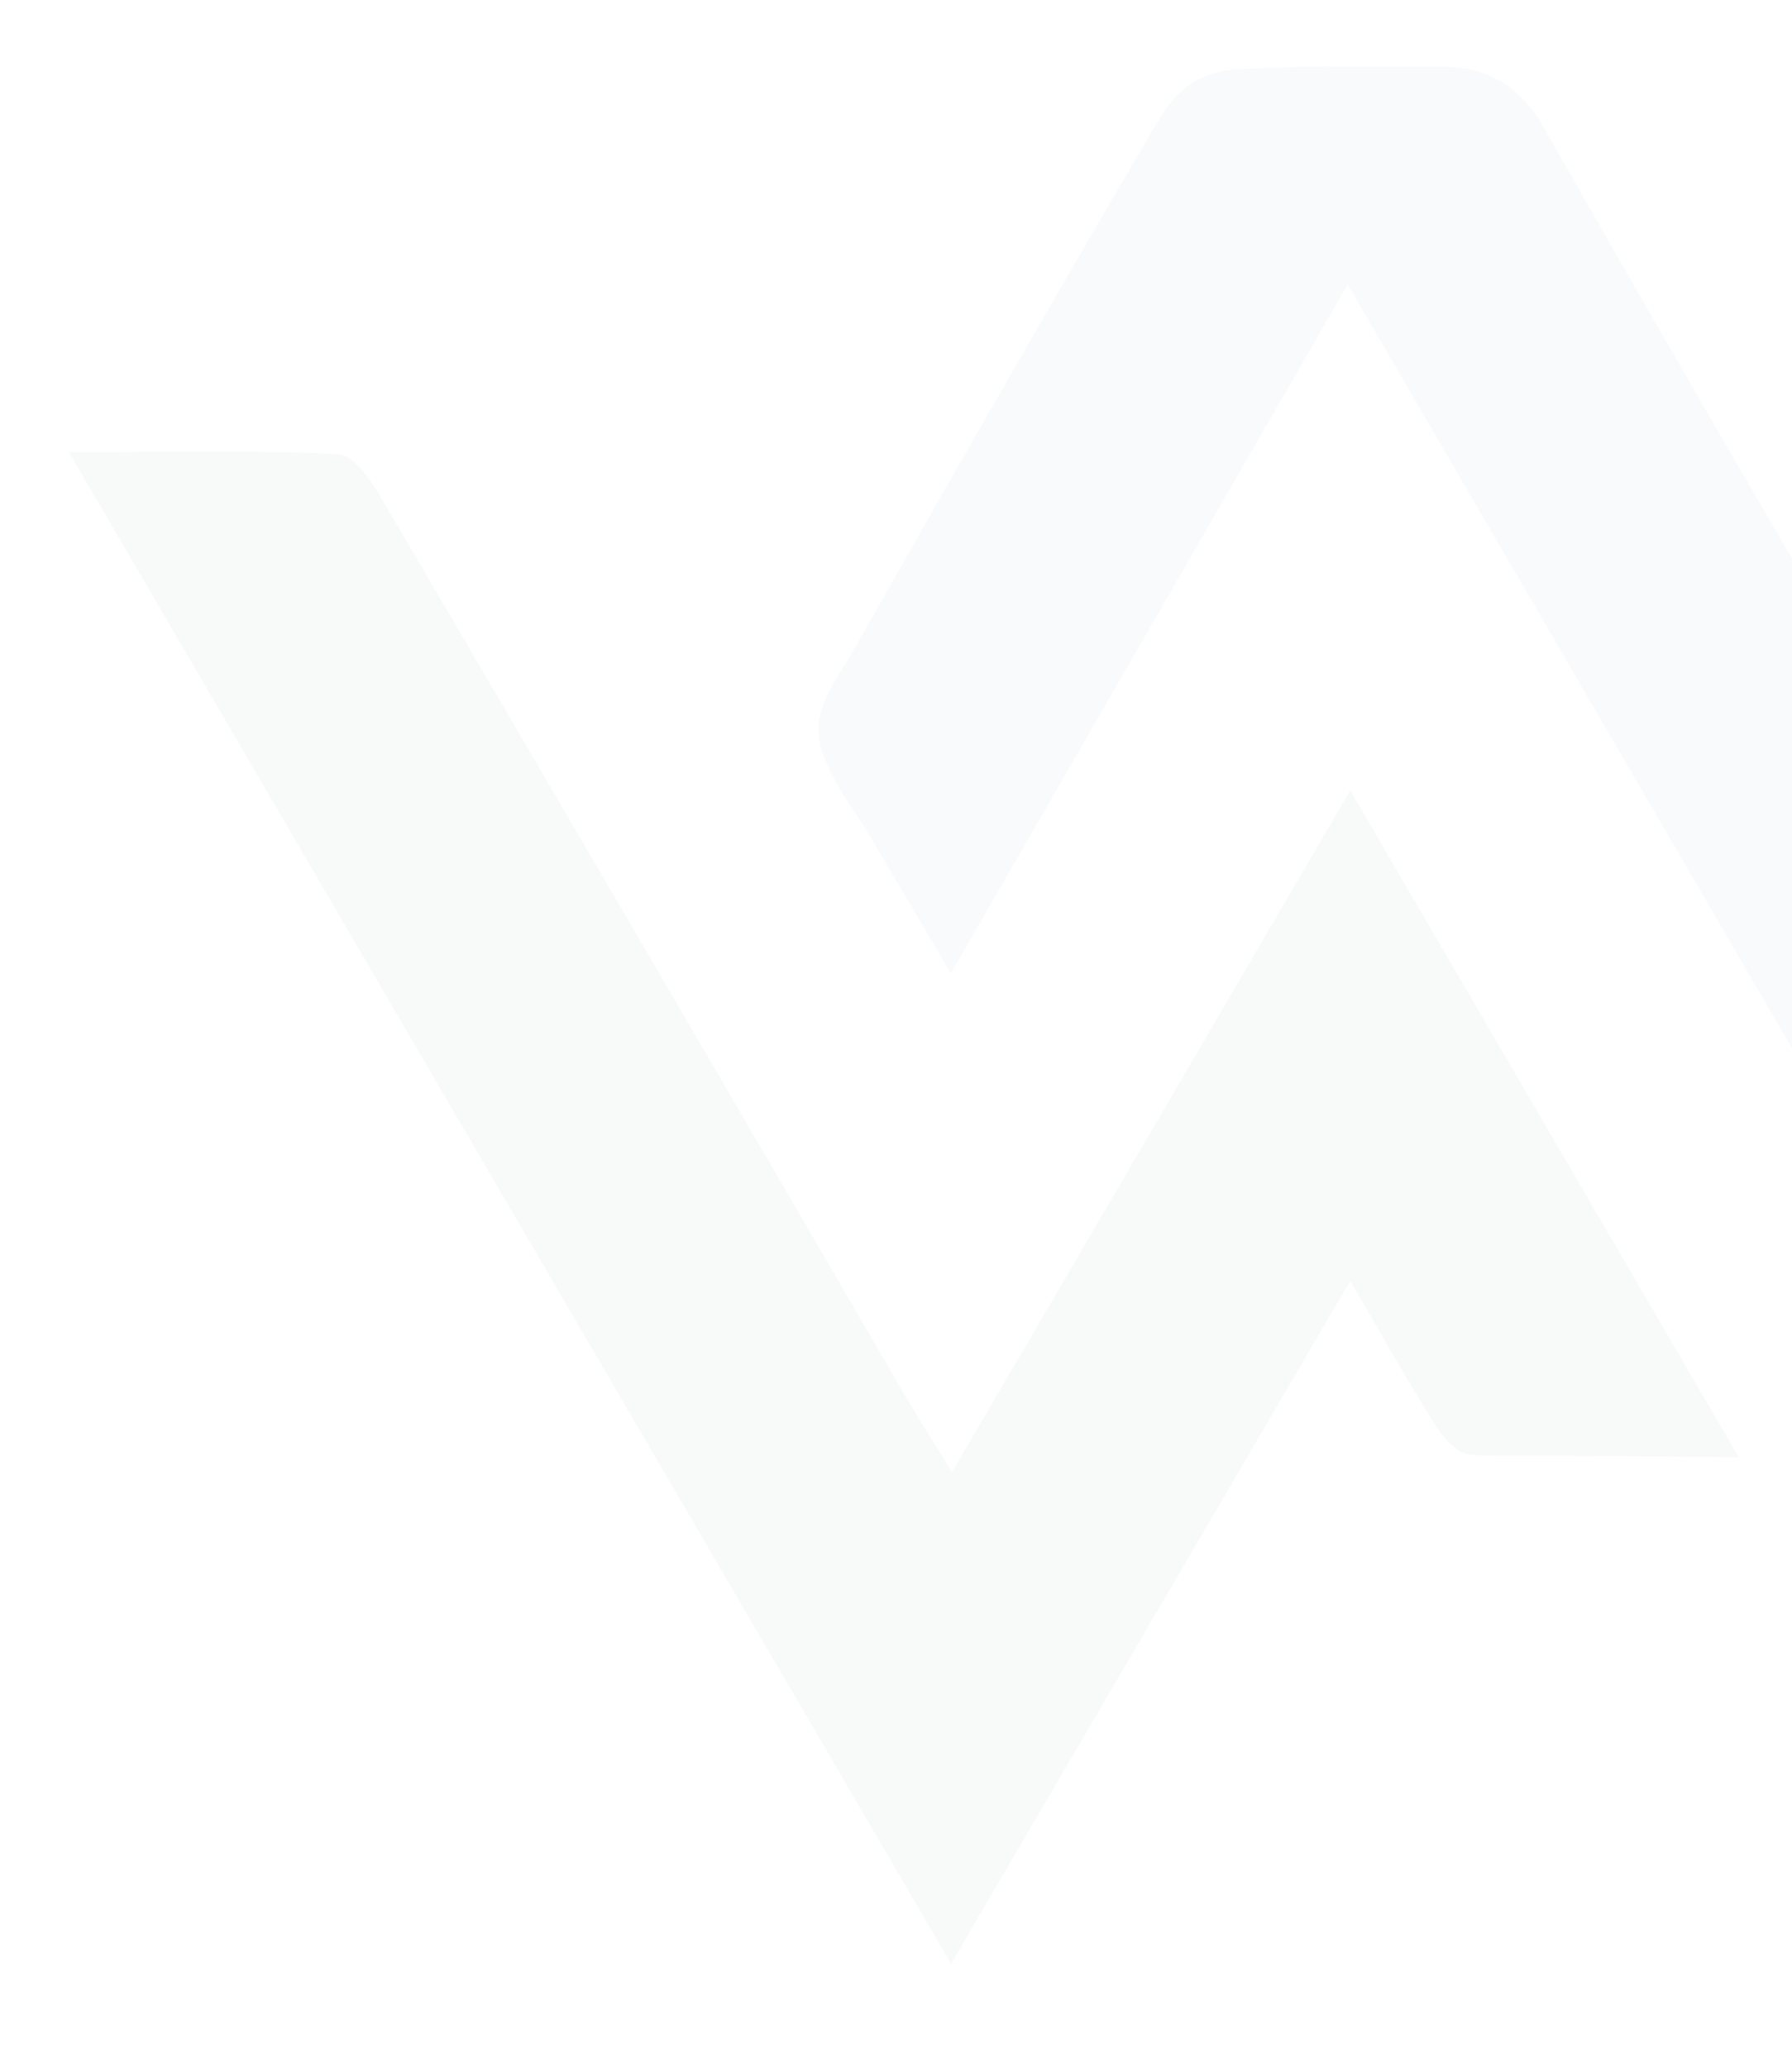 <?xml version="1.0" encoding="UTF-8"?> <svg xmlns="http://www.w3.org/2000/svg" xmlns:xlink="http://www.w3.org/1999/xlink" width="728.622" height="840.306" viewBox="0 0 728.622 840.306"><defs><clipPath id="clip-path"><rect x="-28" y="-27" width="728.622" height="840.306" fill="none"></rect></clipPath><clipPath id="clip-path-2"><rect id="Rectangle_13" data-name="Rectangle 13" width="1034.622" height="771.306" fill="none"></rect></clipPath></defs><g id="Scroll_Group_7" data-name="Scroll Group 7" transform="translate(28 27)" clip-path="url(#clip-path)" style="isolation: isolate"><g id="Group_44" data-name="Group 44" opacity="0.03"><g id="Group_43" data-name="Group 43" clip-path="url(#clip-path-2)"><path id="Path_13" data-name="Path 13" d="M313.462,88.632C258.68,183.707,206.237,274.726,152.1,368.679c-10.49-17.918-21.178-35.719-31.609-53.671-7.252-12.475-21.6-29.826-22.211-44.525-.5-11.808,8.672-23.284,14.215-33.073q10.971-19.373,21.975-38.731,21.629-38.044,43.436-75.985,19.187-33.358,38.576-66.6,9.7-16.619,19.46-33.2C241.6,13.283,247.675,6.226,258.8,2.87a35.842,35.842,0,0,1,7.835-1.523C290.593-.287,314.622-.061,338.619.141,348.4.222,358.548-.7,367.946,2.517c11.423,3.911,19.389,11.923,25.232,22.23,59.912,105.727,121.57,210.467,182.667,315.527,4.026,6.923,8.35,13.672,14.519,23.743,8.467-14.168,15.75-26.138,22.822-38.231,28.638-48.963,58-97.529,85.373-147.184,9.5-17.236,20.6-22.664,39.974-22.419,29.906.382,56.581.422,89.576.422L590.417,564.655,313.462,88.632" transform="translate(206.512 0.002)" fill="#175471"></path><path id="Path_14" data-name="Path 14" d="M358.7,665.219C238.823,459.854,120.6,257.315,0,50.7c39.168,0,74.409-.859,109.533.819,6.1.292,13.173,10.431,17.307,17.481q106.338,181.425,212.015,363.24c6.082,10.431,12.571,20.62,20.21,33.107,53.879-92.185,106.543-182.295,161.954-277.1C574.011,279.163,625.266,367.1,679.028,459.336c-24.01-.292-48.023-.54-72.039-.62-10.434-.034-21.122.112-31.656-.068-4.808-.084-8.375-.27-12.208-3.446a39.377,39.377,0,0,1-7.7-9.358C544.17,428.236,534.043,409.9,521,387.619c-54.7,93.553-107.523,183.9-162.307,277.6" transform="translate(0 106.086)" fill="#032c35"></path></g></g></g></svg> 